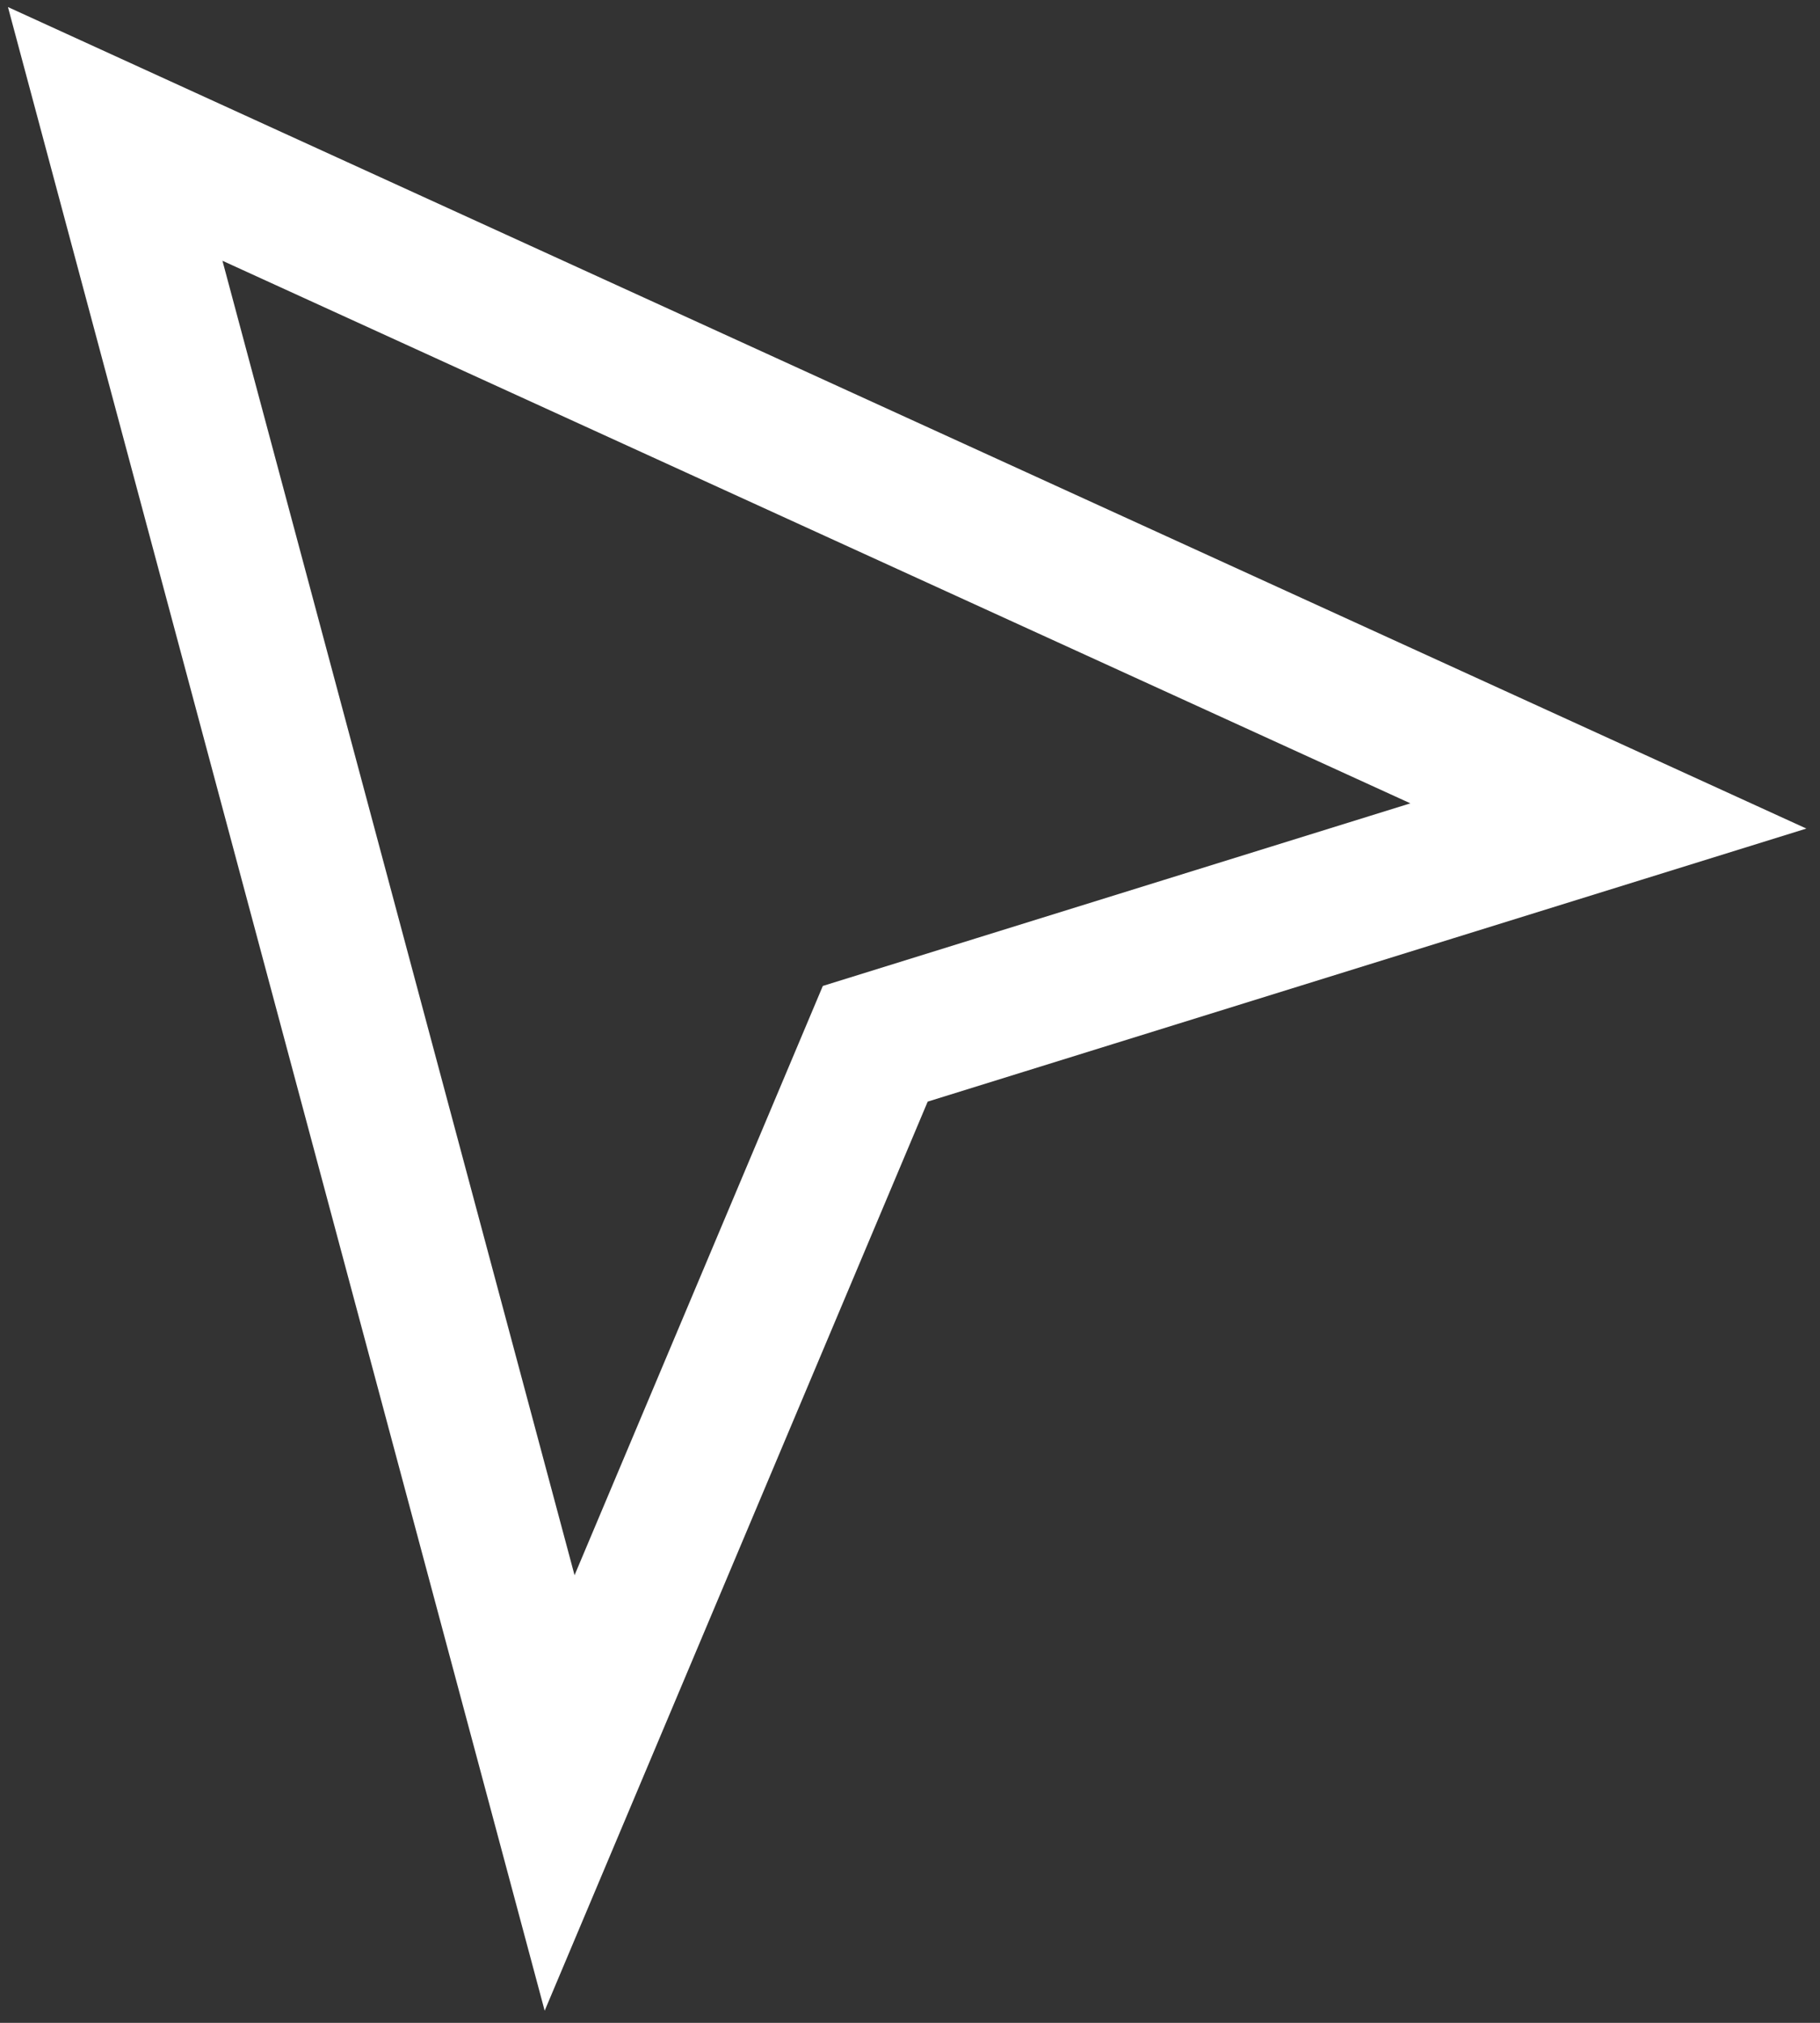 <svg xmlns="http://www.w3.org/2000/svg" width="90" height="100" fill="none"><rect width="100%" height="100%" fill="#333333" stroke="none"/><g clip-path="url(#a)"><path stroke="#fff" stroke-width="7" d="M12.454 9.707 5.697 6.62l1.922 7.175 17.412 64.982 2.642 9.859 3.964-9.406L43.282 51.6l27.5-8.544 8.753-2.719-8.337-3.807L12.454 9.707z"/></g><defs><clipPath id="a"><path fill="#fff" d="M0 0h90v100H0z"/></clipPath></defs></svg>